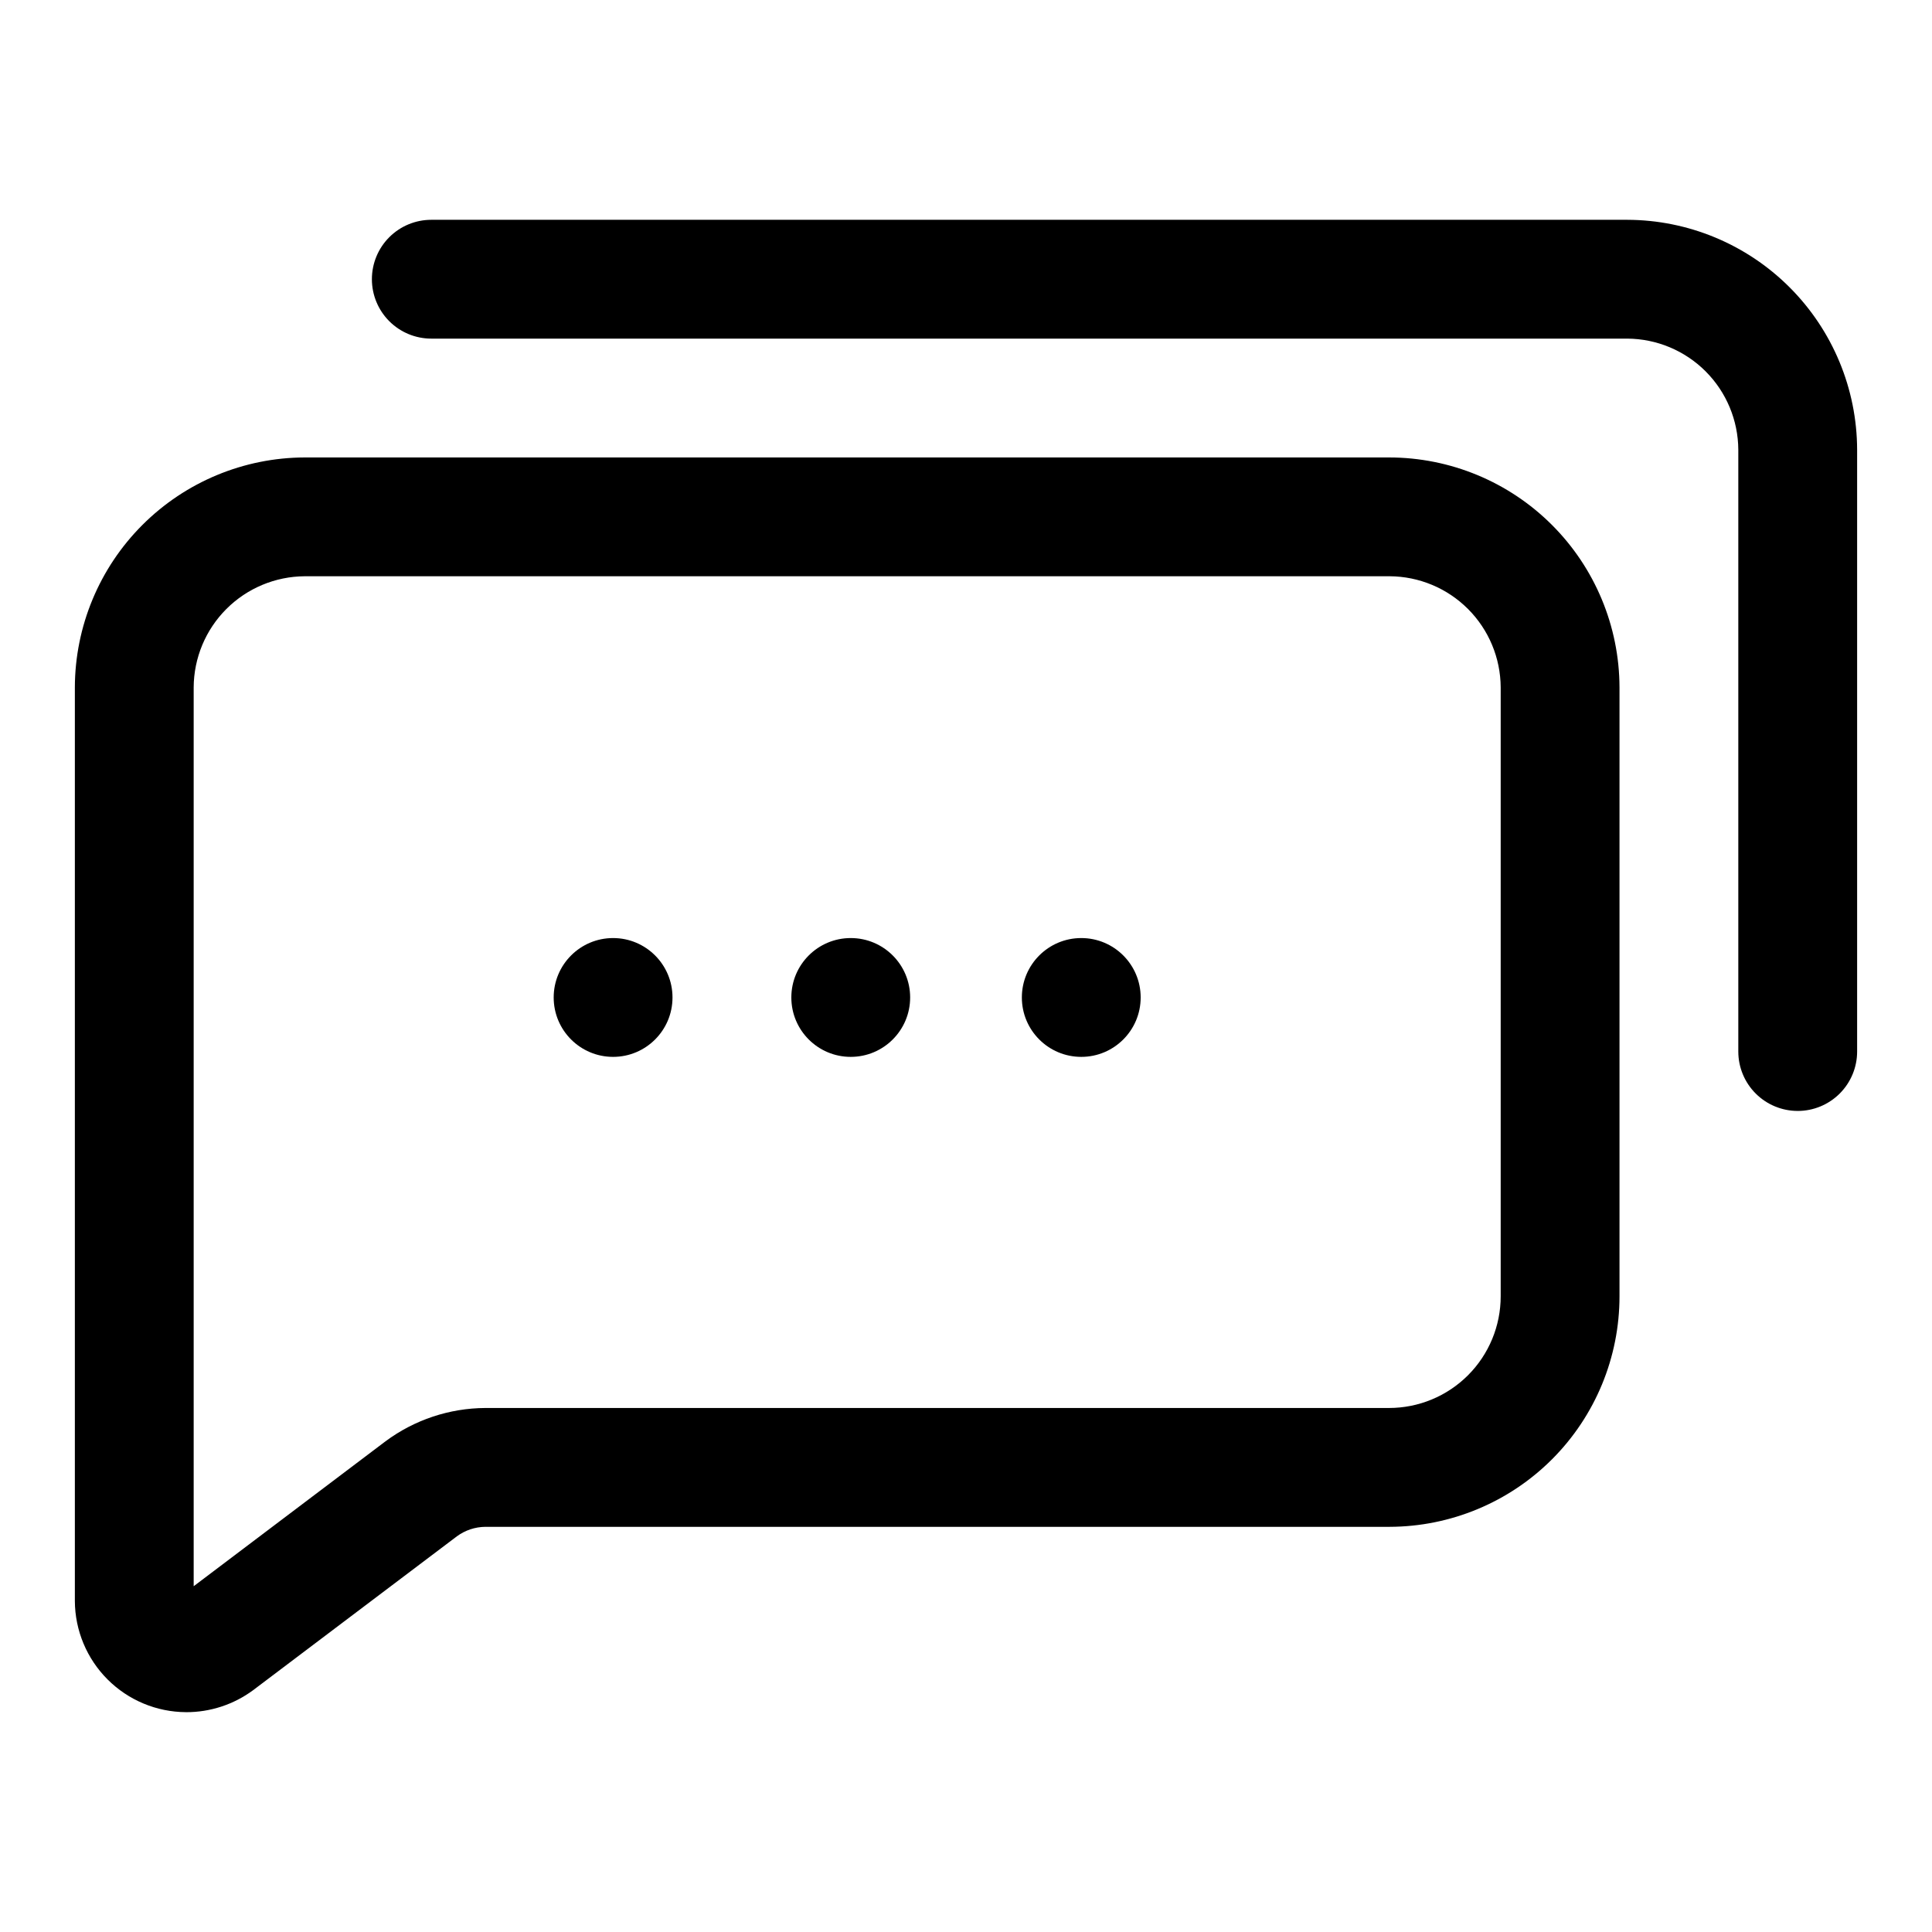 <?xml version="1.0" encoding="UTF-8"?>
<!-- The Best Svg Icon site in the world: iconSvg.co, Visit us! https://iconsvg.co -->
<svg fill="#000000" width="800px" height="800px" version="1.1" viewBox="144 144 512 512" xmlns="http://www.w3.org/2000/svg">
 <g>
  <path d="m193.28 597.74c-7.793-0.039-15.258-3.156-20.77-8.668-5.512-5.512-8.629-12.977-8.672-20.773v-242.14c0.043-16.148 6.477-31.621 17.895-43.039 11.418-11.418 26.891-17.852 43.035-17.891h287.33c16.172 0 31.688 6.414 43.137 17.836 11.453 11.422 17.906 26.918 17.949 43.094v161.38c0 16.176-6.414 31.688-17.836 43.141-11.422 11.449-26.922 17.906-43.094 17.945h-239.62c-2.723 0.023-5.367 0.906-7.559 2.519l-54 40.777c-5.148 3.805-11.387 5.848-17.793 5.824zm31.488-301.03v0.004c-7.793 0.039-15.258 3.156-20.77 8.668-5.516 5.512-8.629 12.977-8.672 20.773v238.21l50.855-38.418c7.652-5.68 16.918-8.77 26.449-8.816h239.47c7.848 0 15.379-3.117 20.93-8.668 5.551-5.551 8.668-13.078 8.668-20.93v-161.38c-0.043-7.797-3.156-15.262-8.668-20.773-5.512-5.512-12.977-8.629-20.773-8.668z"/>
  <path d="m446.29 408.34c0 8.695-7.047 15.742-15.742 15.742-8.695 0-15.746-7.047-15.746-15.742s7.051-15.746 15.746-15.746c8.695 0 15.742 7.051 15.742 15.746"/>
  <path d="m385.2 408.34c0 8.695-7.051 15.742-15.746 15.742-8.691 0-15.742-7.047-15.742-15.742s7.051-15.746 15.742-15.746c8.695 0 15.746 7.051 15.746 15.746"/>
  <path d="m322.22 408.34c0 8.695-7.047 15.742-15.742 15.742-8.695 0-15.746-7.047-15.746-15.742s7.051-15.746 15.746-15.746c8.695 0 15.742 7.051 15.742 15.746"/>
  <path d="m620.41 438.41c-4.176 0-8.18-1.66-11.133-4.613-2.953-2.949-4.609-6.957-4.609-11.129v-159.49c-0.043-7.797-3.156-15.262-8.668-20.773-5.516-5.512-12.98-8.629-20.773-8.668h-316.93c-4.176 0-8.18-1.66-11.133-4.613s-4.609-6.957-4.609-11.133c0-4.176 1.656-8.18 4.609-11.133s6.957-4.609 11.133-4.609h316.93c16.145 0.039 31.621 6.473 43.035 17.891 11.418 11.418 17.852 26.891 17.895 43.039v159.49c0 4.172-1.66 8.18-4.613 11.129-2.953 2.953-6.957 4.613-11.133 4.613z"/>
 </g>
</svg>